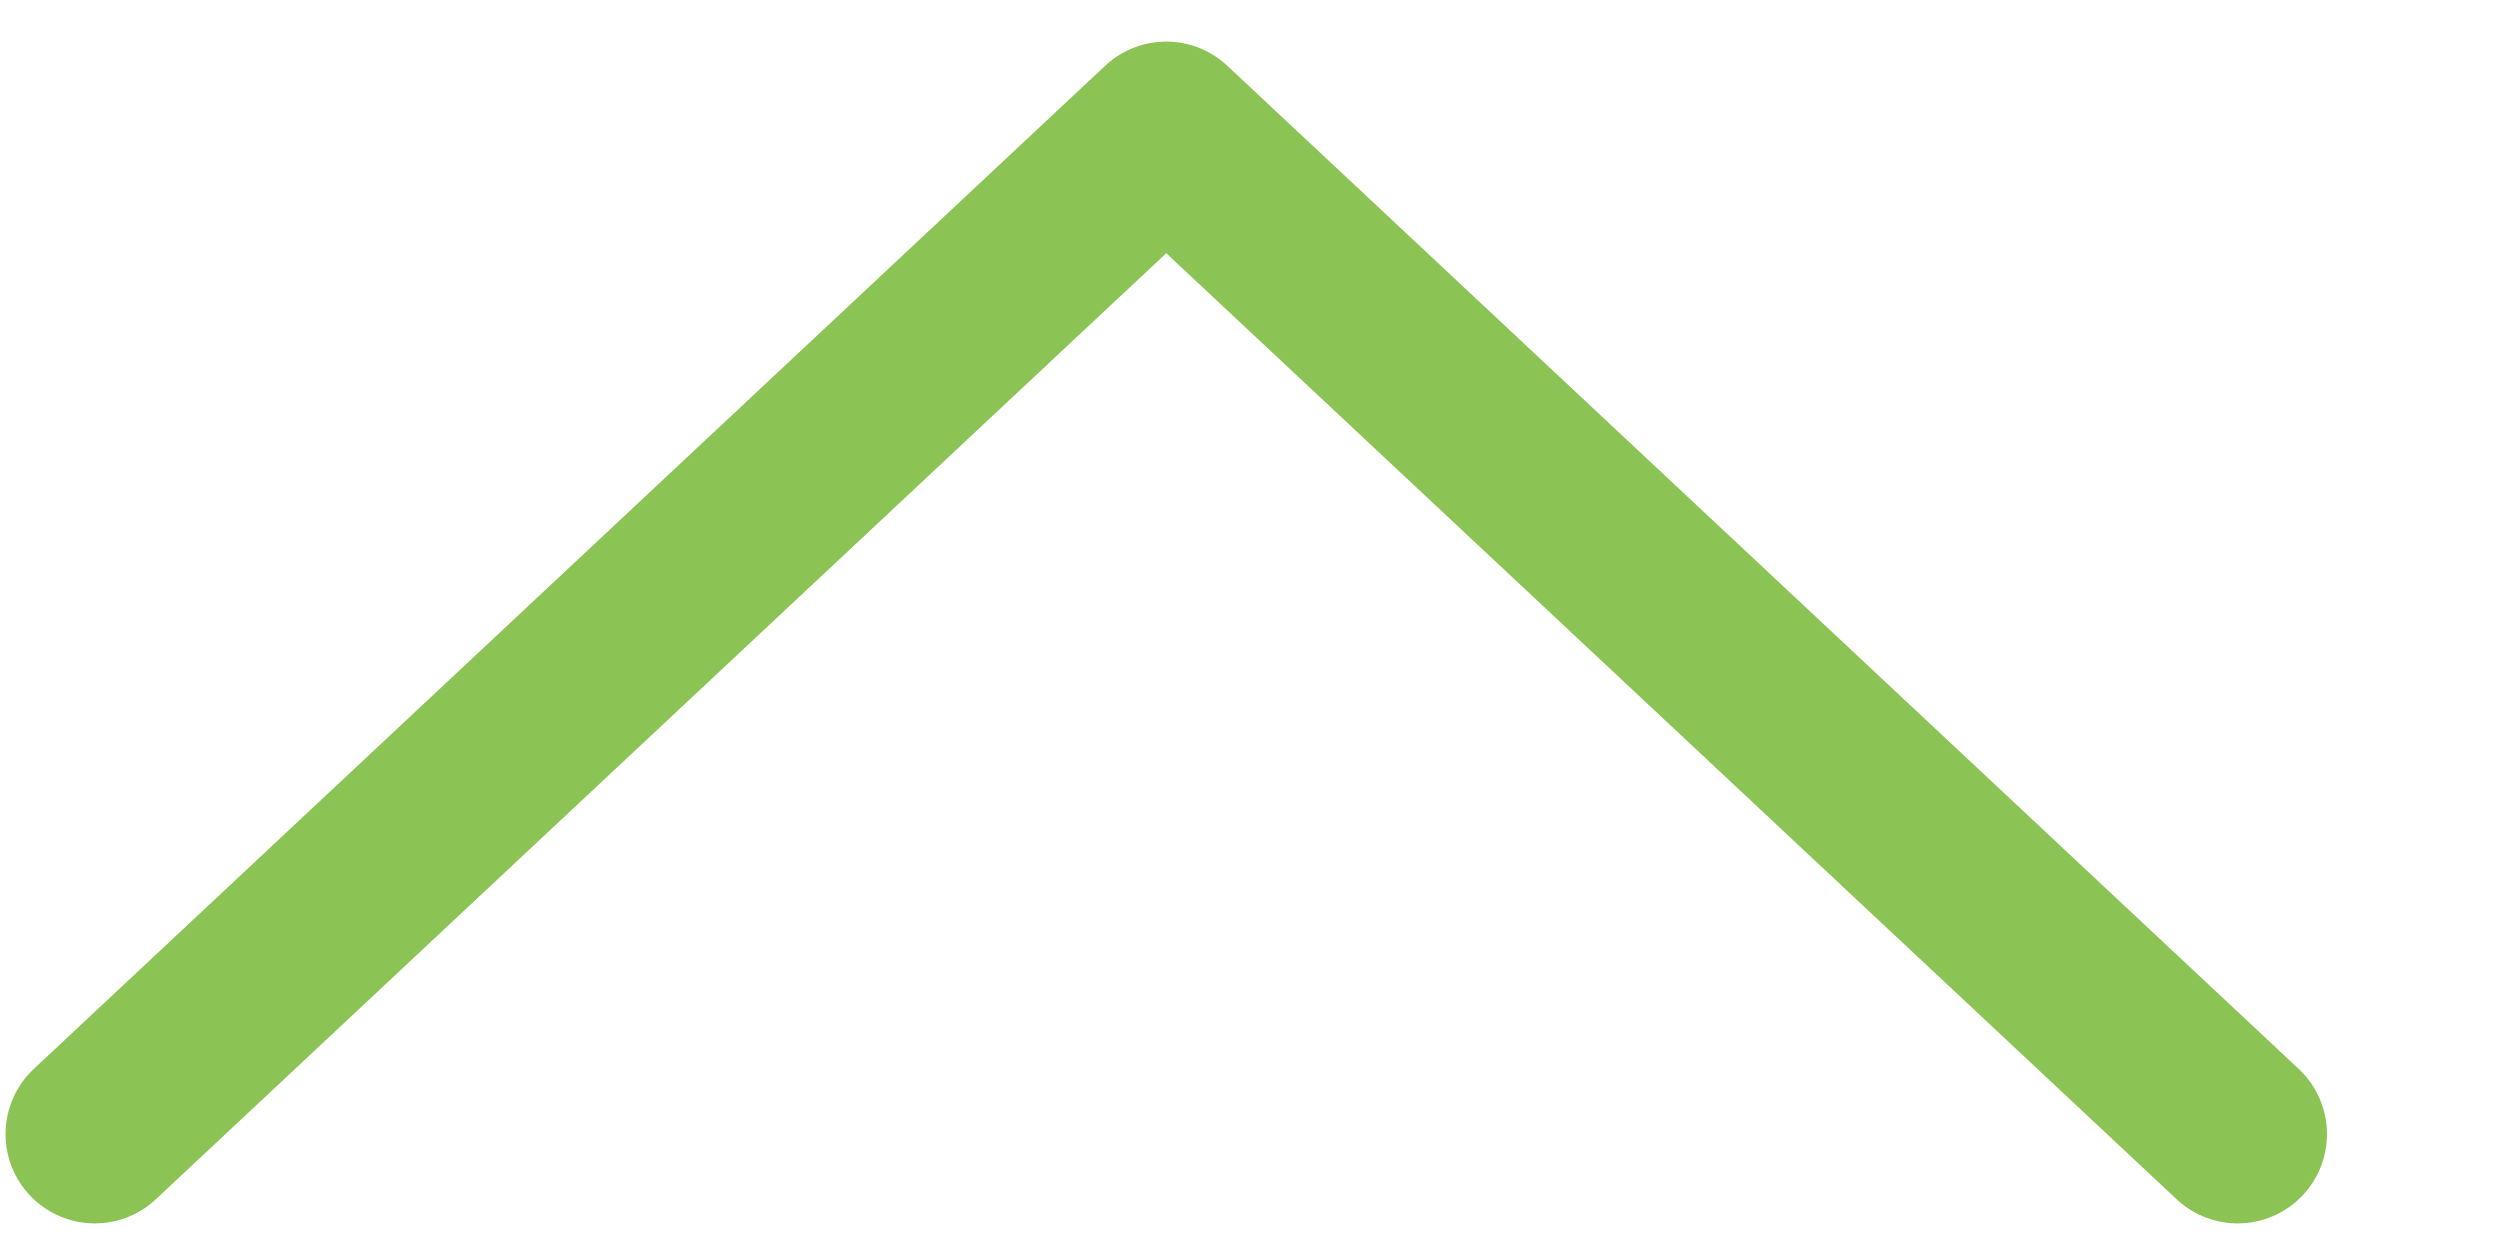 <svg width="14" height="7" viewBox="0 0 14 7" fill="none" xmlns="http://www.w3.org/2000/svg">
<path d="M12.531 6.351L6.531 0.733L0.531 6.351" stroke="#8CC355" stroke-linecap="round" stroke-linejoin="round"/>
</svg>
